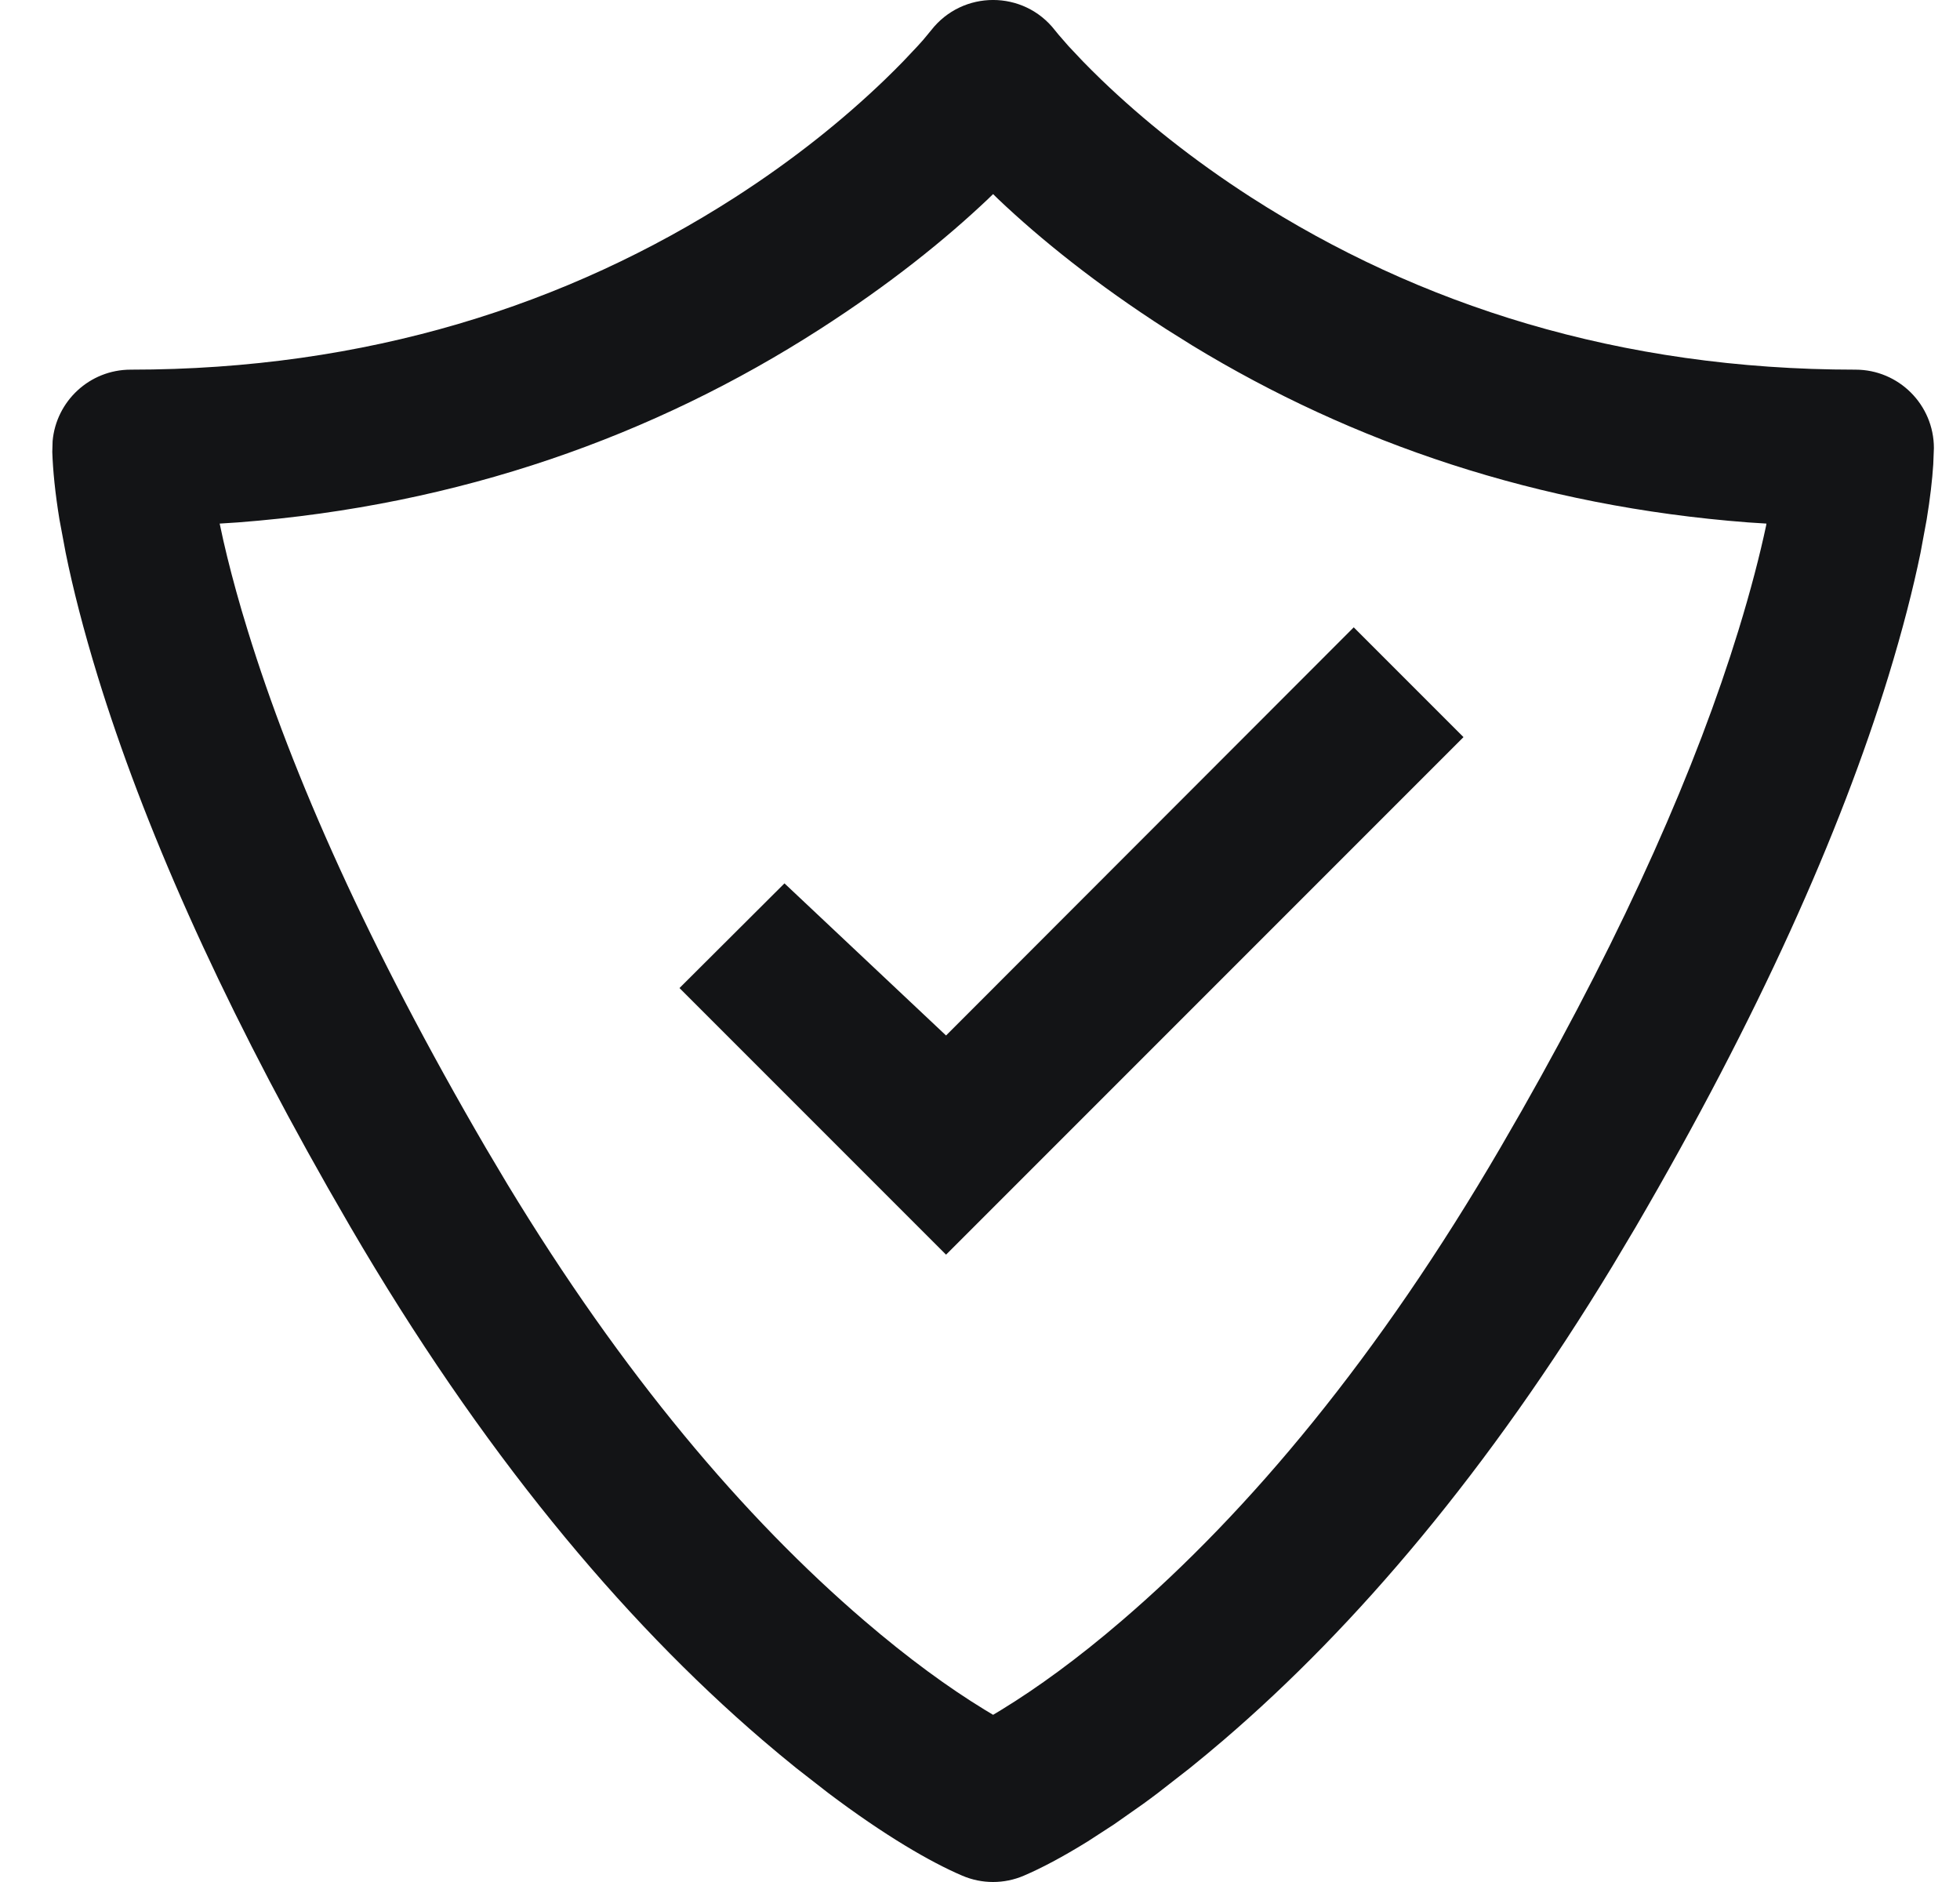 <svg width="25" height="24" viewBox="0 0 25 24" fill="none" xmlns="http://www.w3.org/2000/svg">
<path fill-rule="evenodd" clip-rule="evenodd" d="M11.776 0.508L11.877 0.386C12.278 -0.129 13.056 -0.129 13.456 0.386C13.468 0.402 13.483 0.42 13.5 0.44L13.628 0.587L13.811 0.781C13.881 0.853 13.96 0.932 14.048 1.017C14.576 1.525 15.213 2.037 15.957 2.516C18.095 3.89 20.66 4.714 23.667 4.714C24.219 4.714 24.667 5.162 24.667 5.714L24.659 5.92C24.646 6.122 24.619 6.357 24.575 6.625L24.496 7.052C24.403 7.504 24.269 8.03 24.085 8.63C23.472 10.623 22.43 12.962 20.864 15.647L20.569 16.142C18.992 18.744 17.306 20.733 15.609 22.188C15.461 22.315 15.317 22.434 15.177 22.547L14.77 22.864C14.705 22.914 14.64 22.961 14.577 23.007L14.211 23.264L13.875 23.482C13.554 23.681 13.28 23.825 13.06 23.919C12.809 24.027 12.524 24.027 12.273 23.919C11.87 23.747 11.284 23.408 10.563 22.864L10.156 22.547C10.016 22.434 9.872 22.315 9.724 22.188C7.921 20.642 6.13 18.493 4.47 15.647L4.182 15.147C2.775 12.671 1.823 10.498 1.248 8.63C1.064 8.03 0.93 7.504 0.838 7.051L0.758 6.623C0.703 6.286 0.675 6 0.667 5.764L0.671 5.625C0.716 5.116 1.143 4.714 1.667 4.714C4.674 4.714 7.239 3.89 9.376 2.516C10.121 2.037 10.757 1.525 11.285 1.017C11.373 0.932 11.452 0.853 11.522 0.781L11.705 0.587C11.731 0.559 11.755 0.532 11.776 0.508ZM12.733 2.54L12.667 2.475L12.6 2.54C12.058 3.054 11.345 3.628 10.457 4.198C8.345 5.556 5.868 6.445 3.035 6.662L2.802 6.677L2.849 6.894C2.909 7.158 2.986 7.455 3.083 7.787L3.16 8.042C3.727 9.884 4.706 12.083 6.197 14.639L6.471 15.1C7.939 17.523 9.488 19.351 11.026 20.669C11.587 21.15 12.102 21.524 12.559 21.803L12.667 21.868L12.775 21.803C13.231 21.524 13.747 21.15 14.307 20.669C15.941 19.269 17.588 17.293 19.136 14.639L19.41 14.164C20.748 11.81 21.642 9.769 22.173 8.042C22.334 7.519 22.448 7.073 22.527 6.703L22.531 6.677L22.298 6.662C19.615 6.457 17.25 5.648 15.213 4.409L14.876 4.198C13.989 3.628 13.275 3.054 12.733 2.54ZM18.667 9.4L17.267 8L12.067 13.205L10.006 11.265L8.667 12.6L12.067 16L18.667 9.4Z" fill="#131416"/>
</svg>
